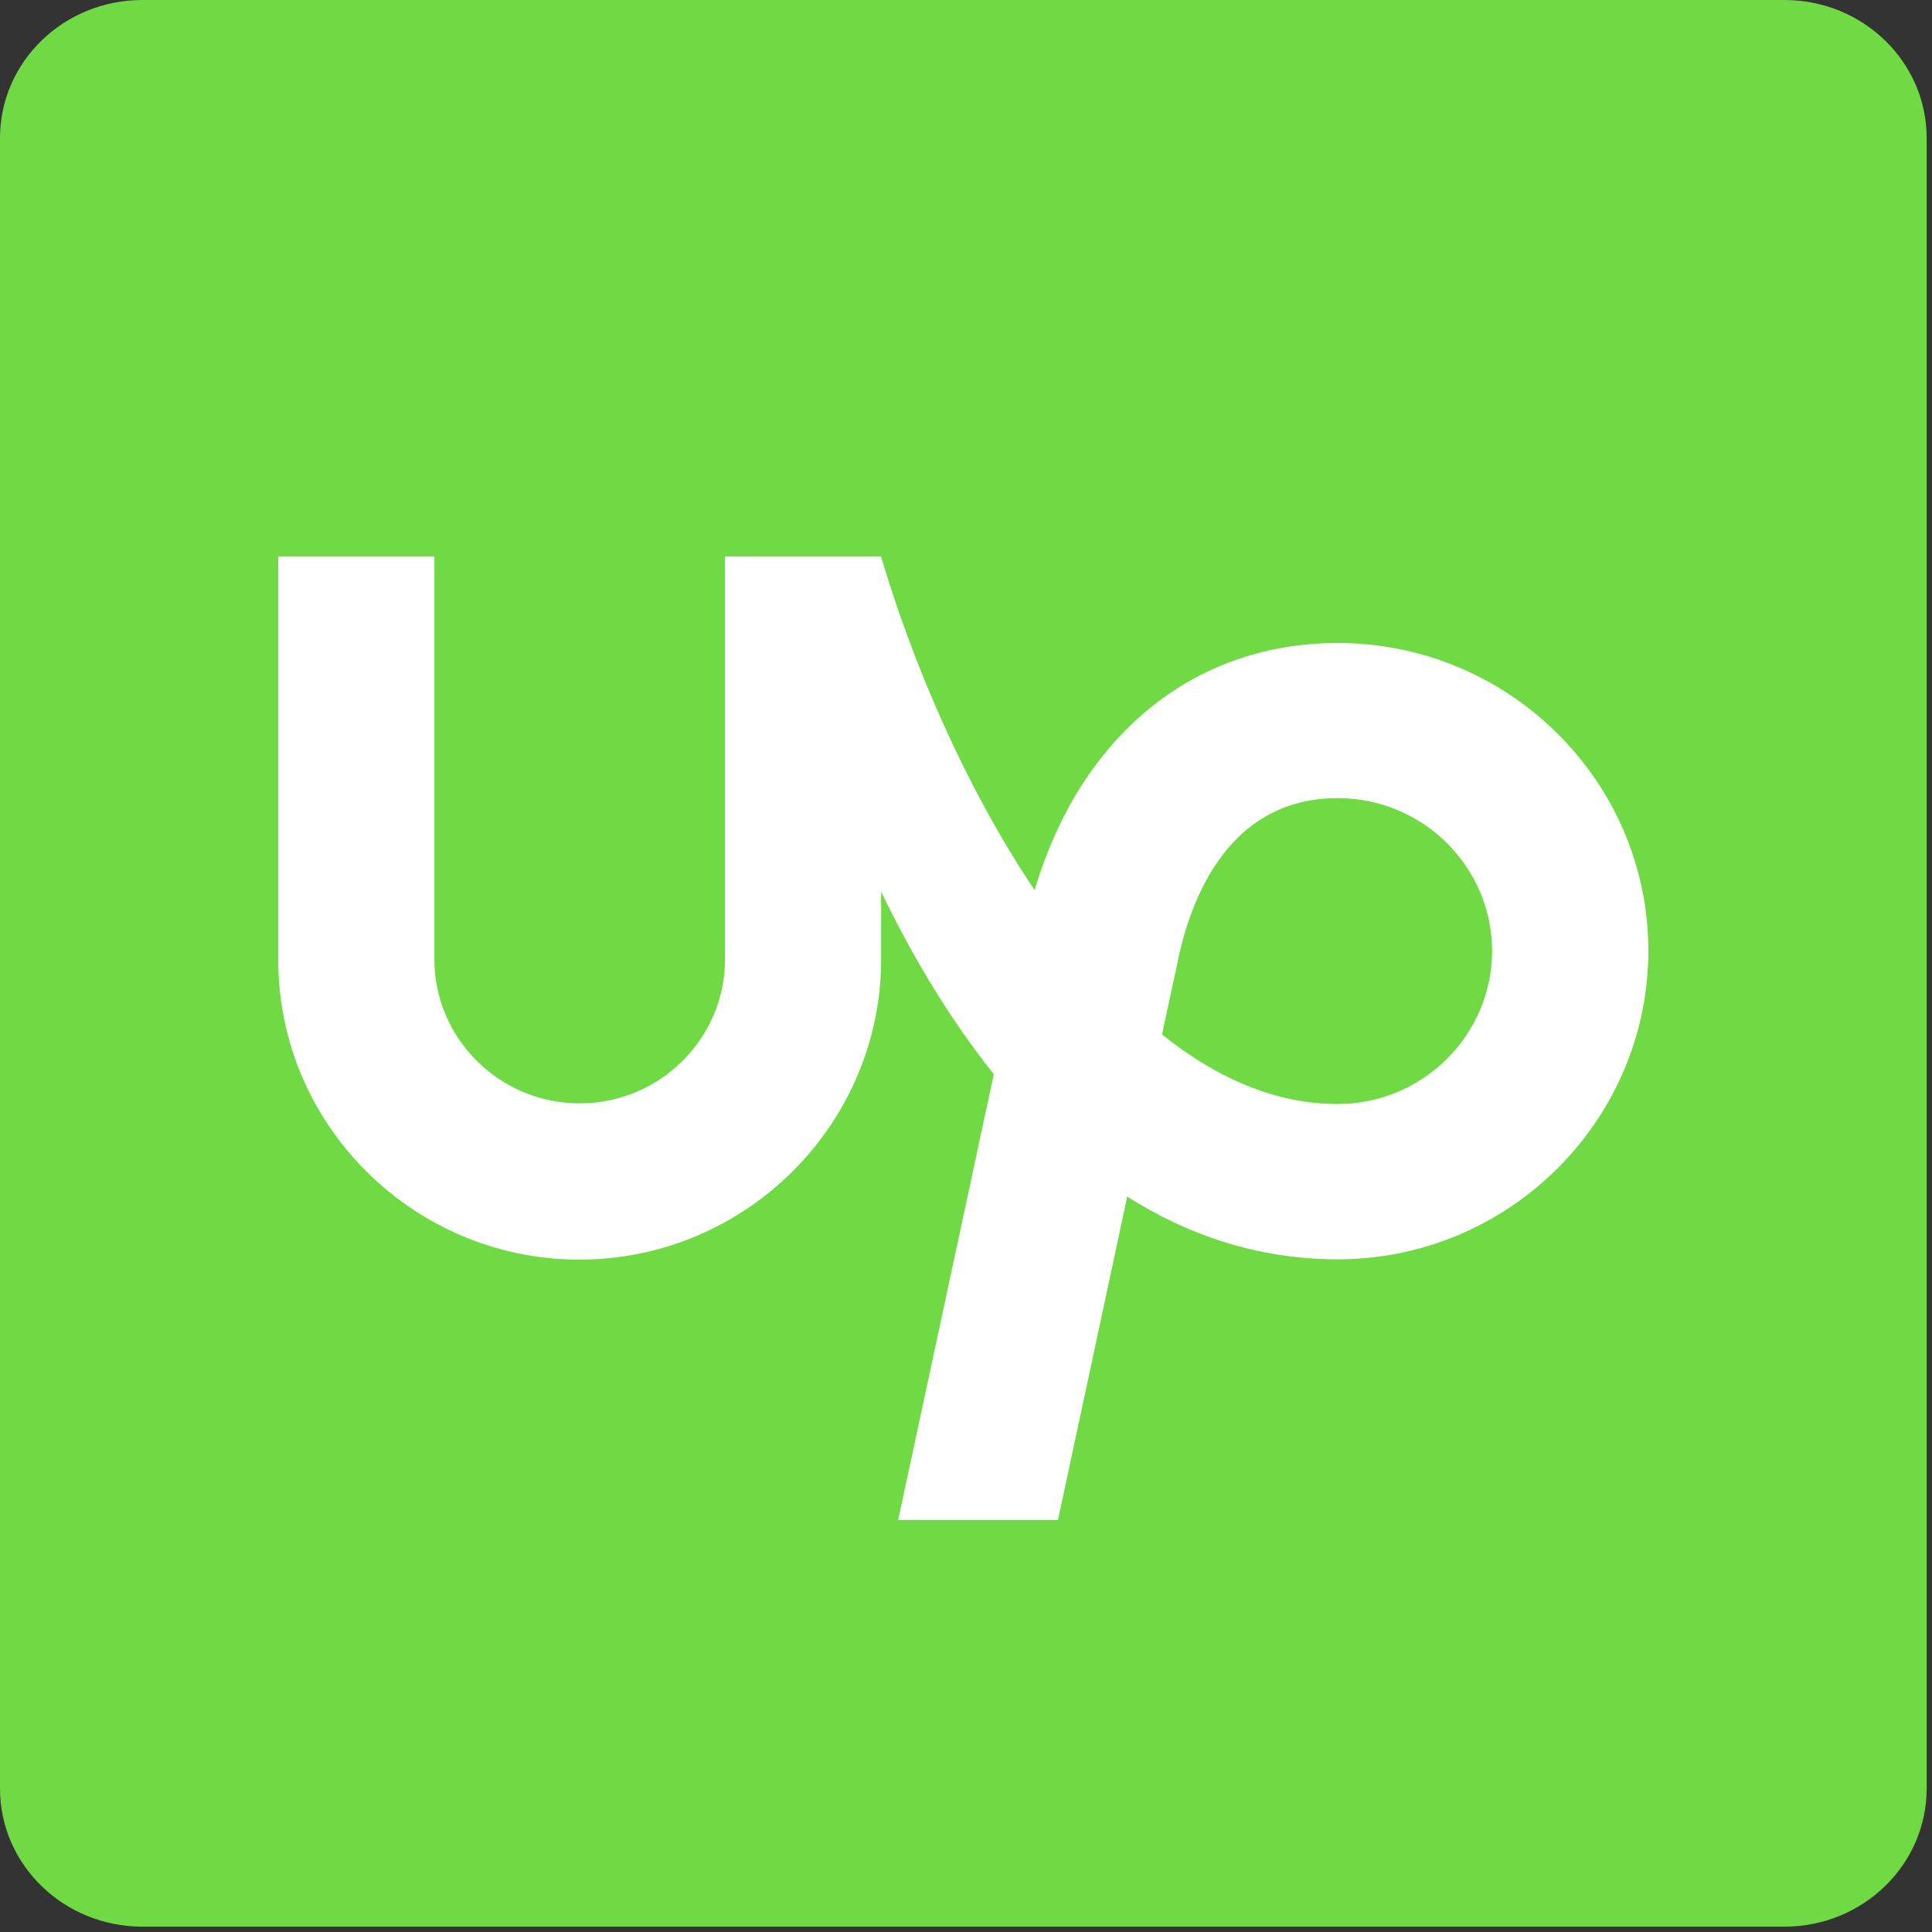 <svg width="120" height="120" viewBox="0 0 120 120" fill="none" xmlns="http://www.w3.org/2000/svg">
<rect x="0" y="0" width="120" height="120" fill="#333333" stroke="none"/>
<path d="M110.831 0H8.841C3.959 0 0 3.839 0 8.573V111.09C0 115.829 3.959 119.668 8.841 119.668H110.831C115.714 119.668 119.668 115.824 119.668 111.09V8.573C119.668 3.839 115.714 0 110.831 0V0Z" fill="#6FDA44"/>
<path d="M83.089 68.572C79.174 68.572 75.51 66.929 72.176 64.253L72.987 60.478L73.023 60.34C73.747 56.321 76.039 49.572 83.089 49.572C88.377 49.572 92.678 53.839 92.678 59.08C92.662 64.305 88.361 68.572 83.089 68.572ZM83.089 39.938C74.082 39.938 67.099 45.742 64.262 55.285C59.925 48.835 56.647 41.092 54.725 34.571H45.033V59.584C45.033 64.513 40.978 68.532 36.005 68.532C31.032 68.532 26.981 64.513 26.981 59.584V34.571H17.285V59.584C17.25 69.829 25.66 78.237 35.989 78.237C46.318 78.237 54.729 69.829 54.729 59.584V55.388C56.615 59.285 58.923 63.217 61.728 66.716L55.787 94.405H65.714L70.015 74.321C73.787 76.716 78.124 78.218 83.097 78.218C93.728 78.218 102.382 69.581 102.382 59.04C102.374 48.52 93.72 39.938 83.089 39.938Z" fill="white"/>
</svg>
